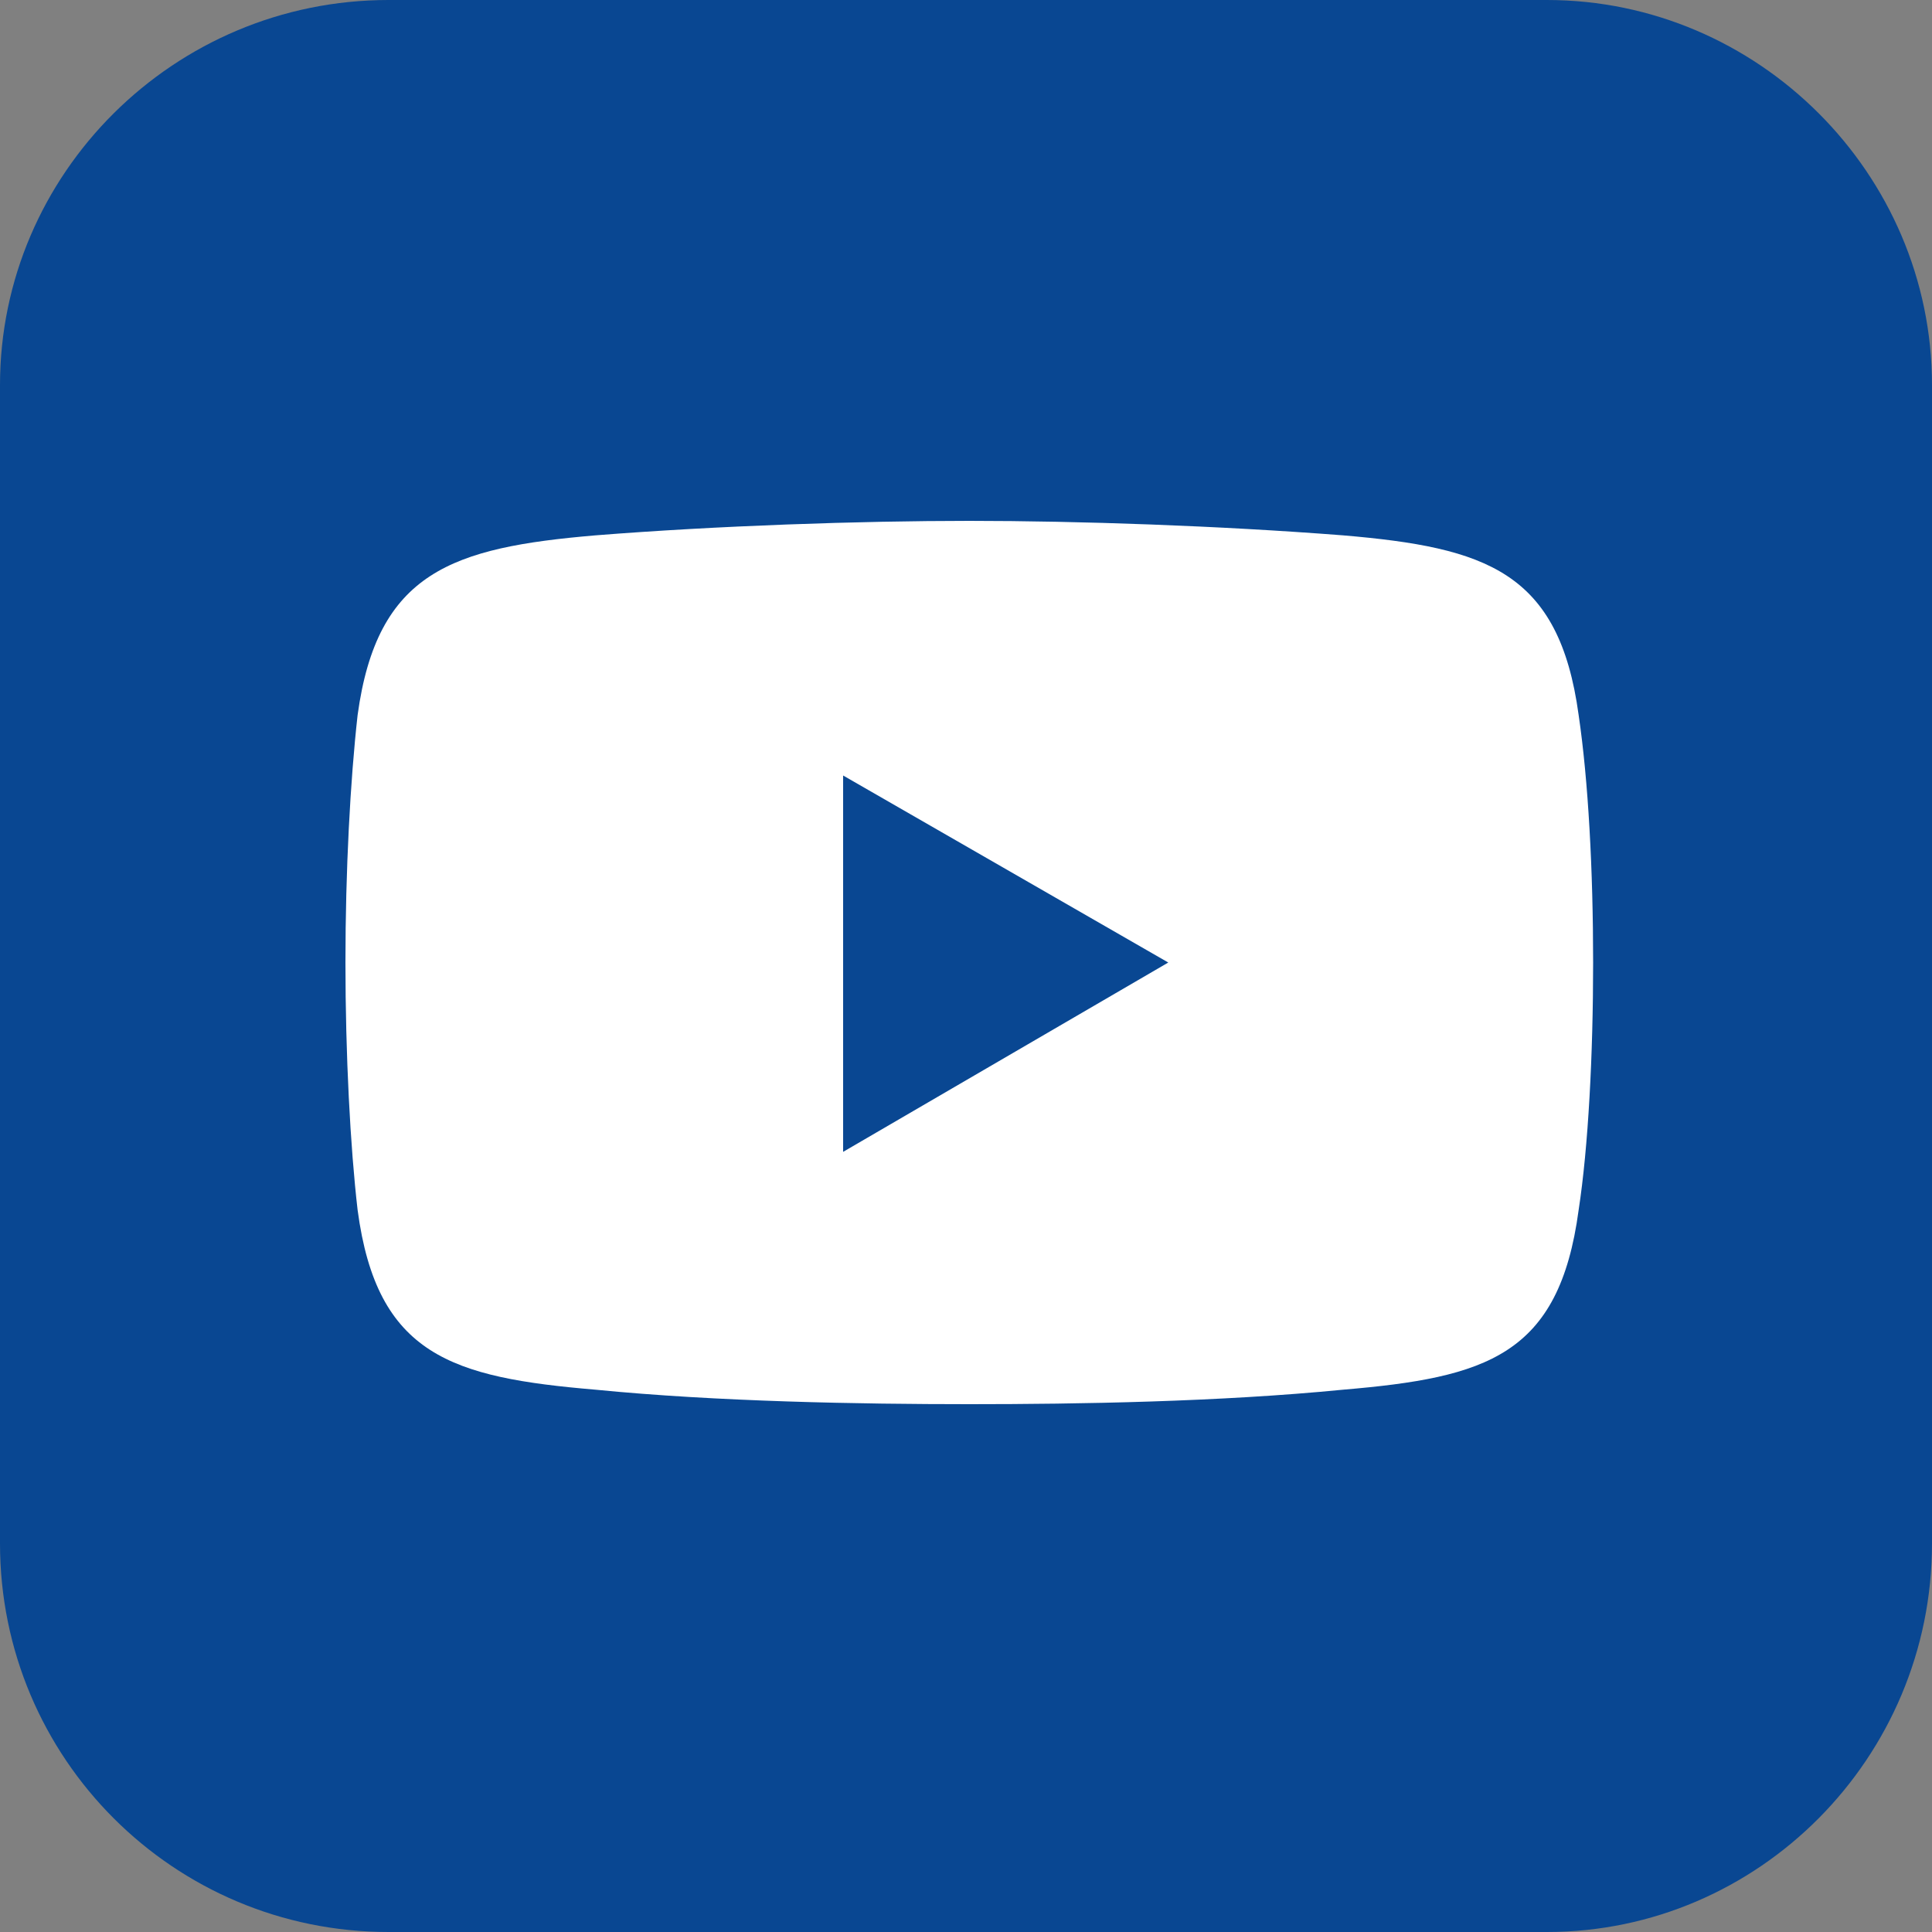 <?xml version="1.0" encoding="UTF-8"?>
<svg xmlns="http://www.w3.org/2000/svg" version="1.1" viewBox="0 0 100 100">
  <rect x="0" y="0" width="100" height="100" fill="#808080" stroke="none"/>
  <!-- Generator: Adobe Illustrator 29.3.1, SVG Export Plug-In . SVG Version: 2.1.0 Build 151)  -->
  <defs>
    <style>
      .st0 {
        fill: #fff;
      }

      .st0, .st1 {
        fill-rule: evenodd;
      }

      .st1 {
        fill: #094792;
      }

      .st2 {
        display: none;
      }
    </style>
  </defs>
  <g id="yt">
    <path class="st1" d="M20.11,0h59.96c10.93,0,19.93,8.99,19.93,19.93v59.96c0,11.11-8.99,20.11-19.93,20.11H20.11C8.99,100,0,91.01,0,79.89V19.93c0-10.93,8.99-19.93,20.11-19.93h0Z"/>
    <g>
      <path class="st0" d="M30.82,27.71c6.28-.5,13.69-.75,19.35-.75h0c5.65,0,12.94.25,19.35.75,7.41.63,11.18,1.88,12.19,9.3.5,3.39.75,8.04.75,12.81h0c0,4.77-.25,9.55-.75,12.81-1.01,7.54-4.77,8.67-12.19,9.3-6.41.63-13.69.75-19.35.75h0c-5.65,0-13.07-.13-19.35-.75-7.41-.63-11.31-1.76-12.31-9.3-.38-3.27-.63-8.04-.63-12.81h0c0-4.77.25-9.42.63-12.81,1.01-7.41,4.9-8.67,12.31-9.3h0Z"/>
      <polygon class="st1" points="43.64 40.14 60.47 49.82 43.64 59.62 43.64 40.14"/>
    </g>
  </g>
  <g id="tk" class="st2">
    <path class="st1" d="M20.22.26h59.81c10.91,0,20.05,8.97,20.05,19.88v59.81c0,11.08-9.15,20.05-20.05,20.05H20.22c-11.08,0-20.05-8.97-20.05-20.05V20.13C.17,9.23,9.14.26,20.22.26h0Z"/>
    <path class="st0" d="M68.91,31.86c-3.32-2.04-5.87-5.87-6.51-9.7-.13-.89-.26-1.66-.26-2.55h-10.08v40.21c0,4.72-3.83,8.55-8.55,8.55-1.53,0-2.81-.38-4.08-1.02-2.68-1.4-4.59-4.34-4.59-7.53,0-4.72,3.83-8.55,8.68-8.55.89,0,1.66.13,2.55.38v-10.21c-.89-.13-1.66-.26-2.55-.26-10.34,0-18.76,8.3-18.76,18.63,0,6.25,3.19,11.87,8.04,15.19,3.06,2.04,6.76,3.32,10.72,3.32,10.34,0,18.63-8.3,18.63-18.51v-20.93c3.83,3.45,8.93,5.11,14.04,4.72v-10.08c-2.55.51-5.11-.26-7.28-1.66Z"/>
  </g>
</svg>
